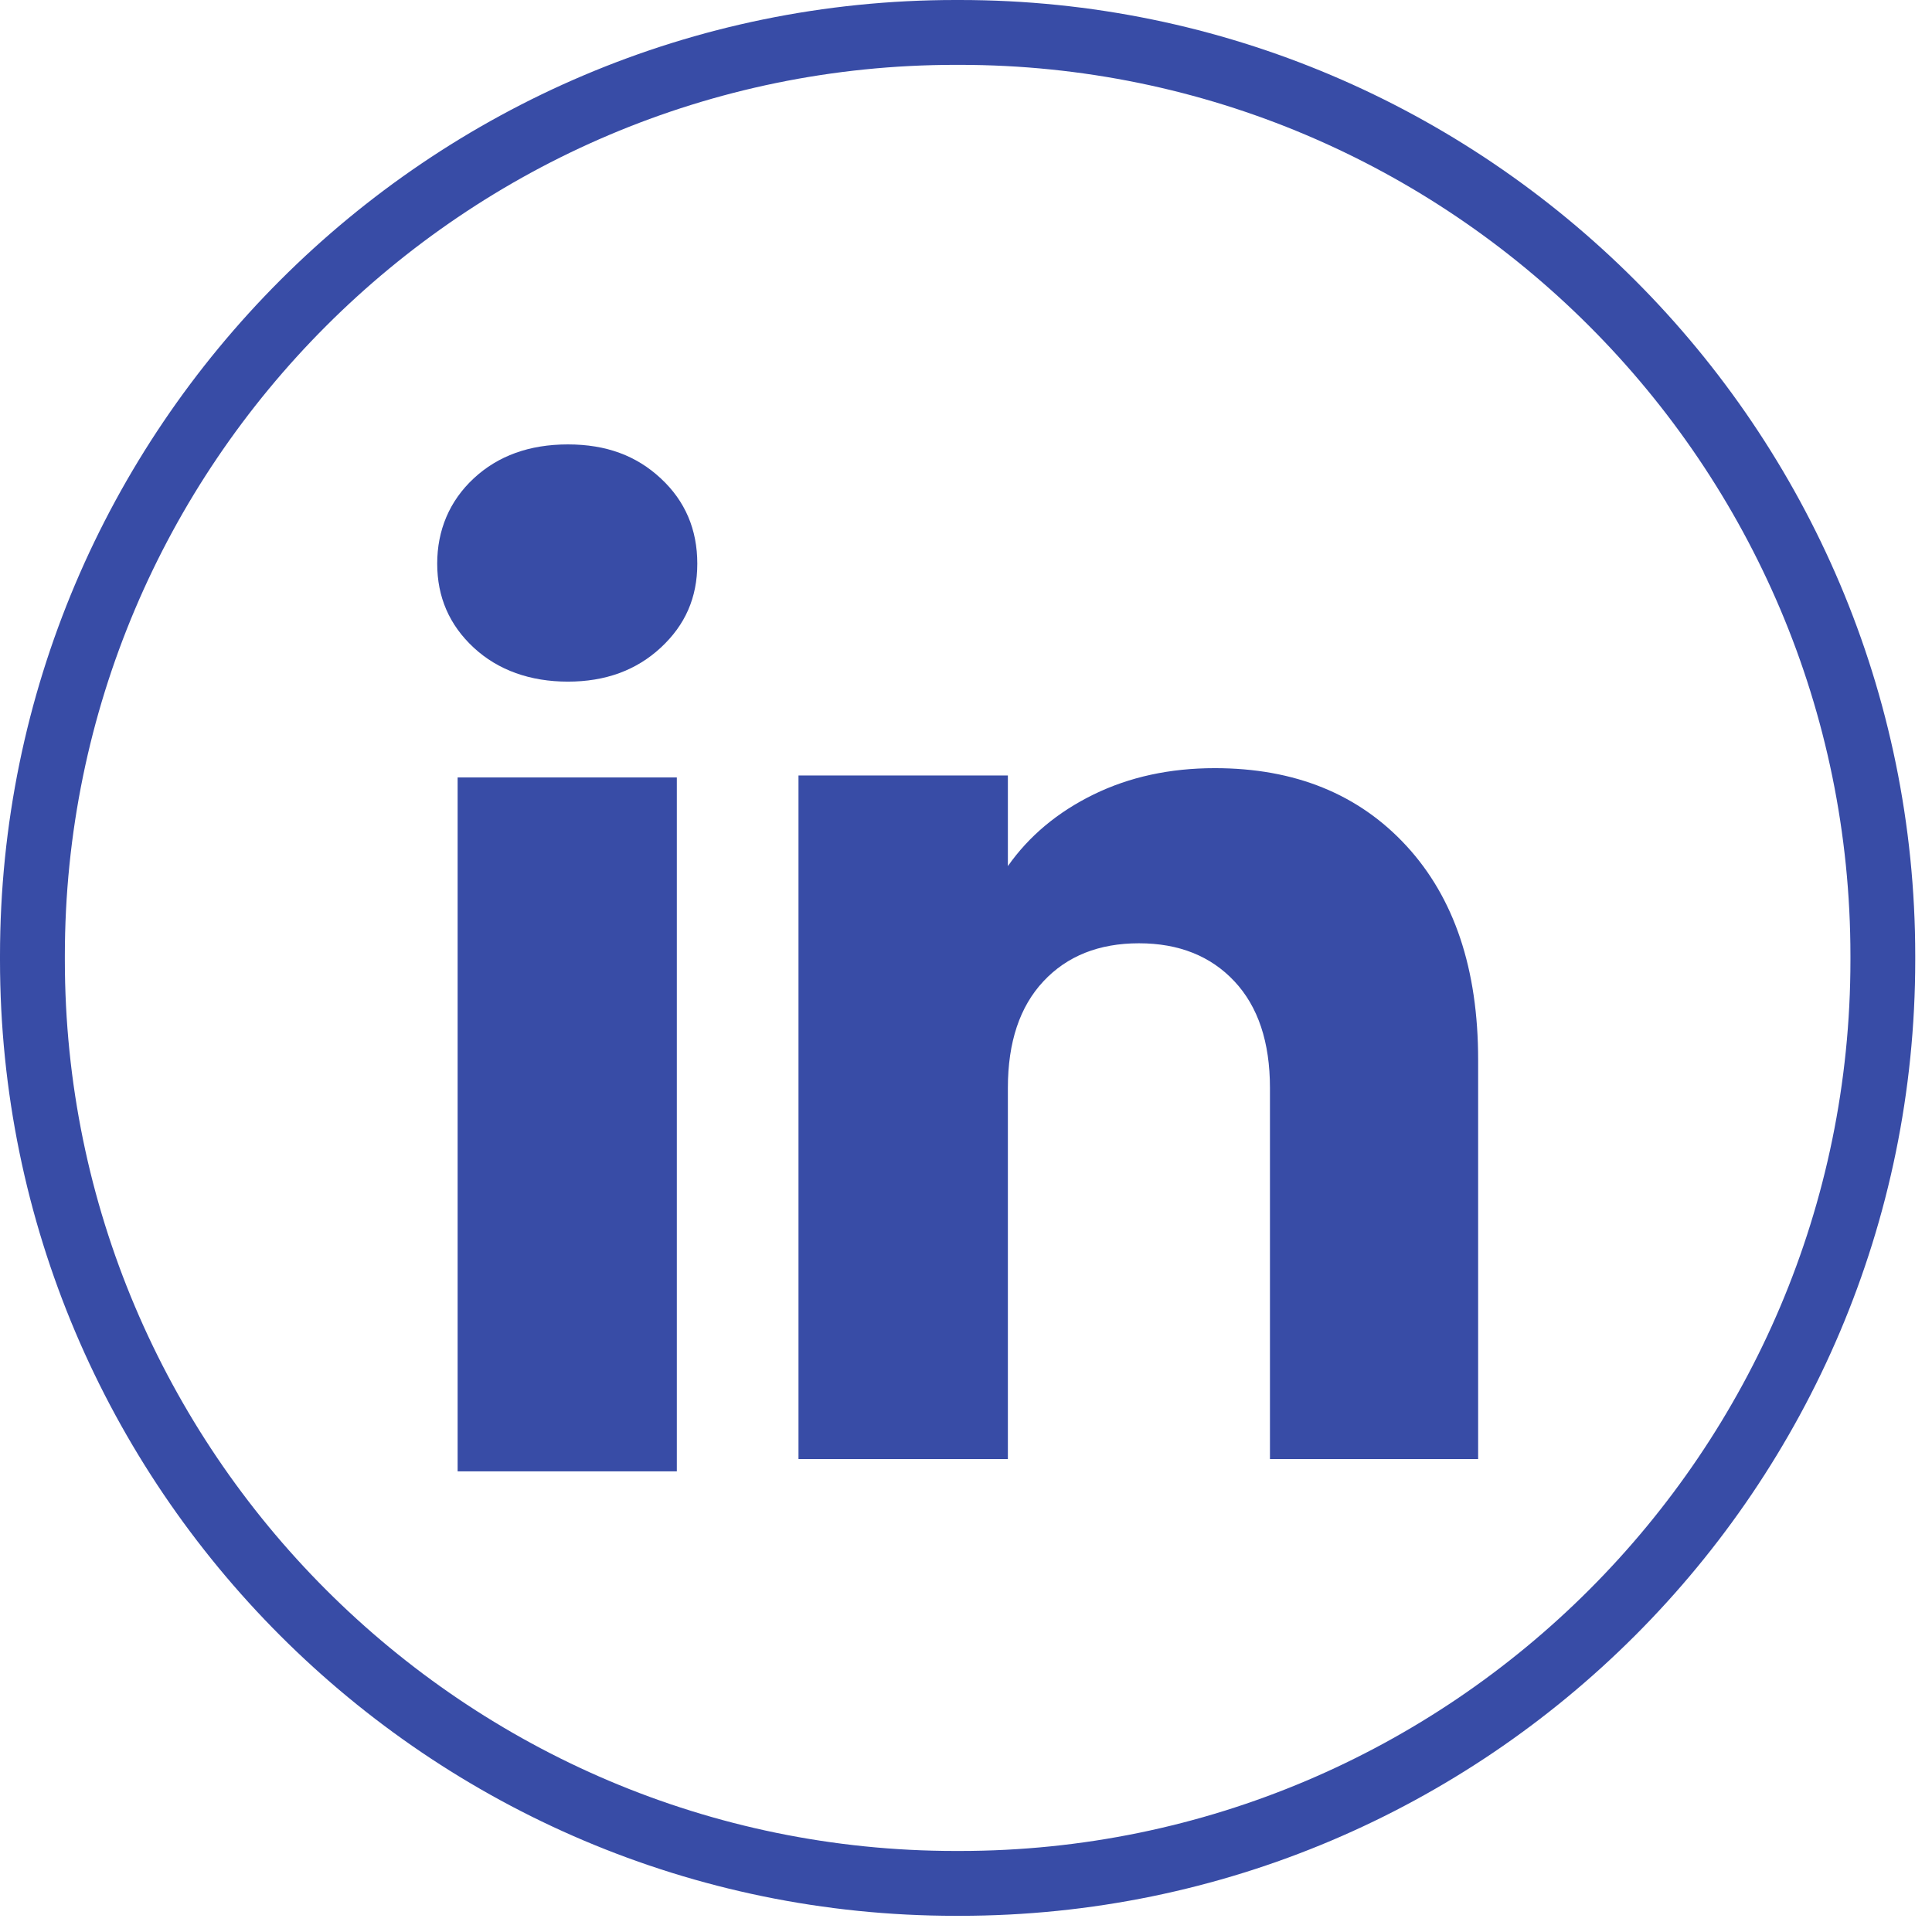 <?xml version="1.0" encoding="UTF-8"?> <svg xmlns="http://www.w3.org/2000/svg" width="37" height="37" viewBox="0 0 37 37" fill="none"><path d="M18.38 36.69H18.299C8.209 36.69 0 28.479 0 18.386V18.305C0 8.212 8.209 0 18.299 0H18.38C28.47 0 36.679 8.212 36.679 18.305V18.386C36.679 28.479 28.47 36.69 18.38 36.69ZM18.299 1.242C8.893 1.242 1.242 8.896 1.242 18.305V18.386C1.242 27.794 8.893 35.448 18.299 35.448H18.38C27.786 35.448 35.438 27.794 35.438 18.386V18.305C35.438 8.896 27.786 1.242 18.38 1.242H18.299Z" fill="#384CA6"></path><path d="M9.072 12.403C8.605 11.97 8.373 11.433 8.373 10.795C8.373 10.156 8.606 9.596 9.072 9.162C9.539 8.728 10.14 8.511 10.876 8.511C11.612 8.511 12.19 8.728 12.655 9.162C13.122 9.595 13.354 10.14 13.354 10.795C13.354 11.449 13.121 11.97 12.655 12.403C12.188 12.836 11.596 13.054 10.876 13.054C10.156 13.054 9.539 12.836 9.072 12.403ZM12.962 14.889V28.178H8.764V14.889H12.962Z" fill="#384CA6"></path><path d="M26.936 16.201C27.851 17.195 28.308 18.558 28.308 20.295V27.942H24.321V20.834C24.321 19.958 24.094 19.277 23.64 18.793C23.187 18.309 22.576 18.065 21.812 18.065C21.047 18.065 20.436 18.308 19.983 18.793C19.53 19.277 19.302 19.958 19.302 20.834V27.942H15.292V14.851H19.302V16.587C19.708 16.009 20.256 15.552 20.944 15.215C21.632 14.879 22.405 14.711 23.265 14.711C24.798 14.711 26.022 15.208 26.936 16.201Z" fill="#384CA6"></path></svg> 